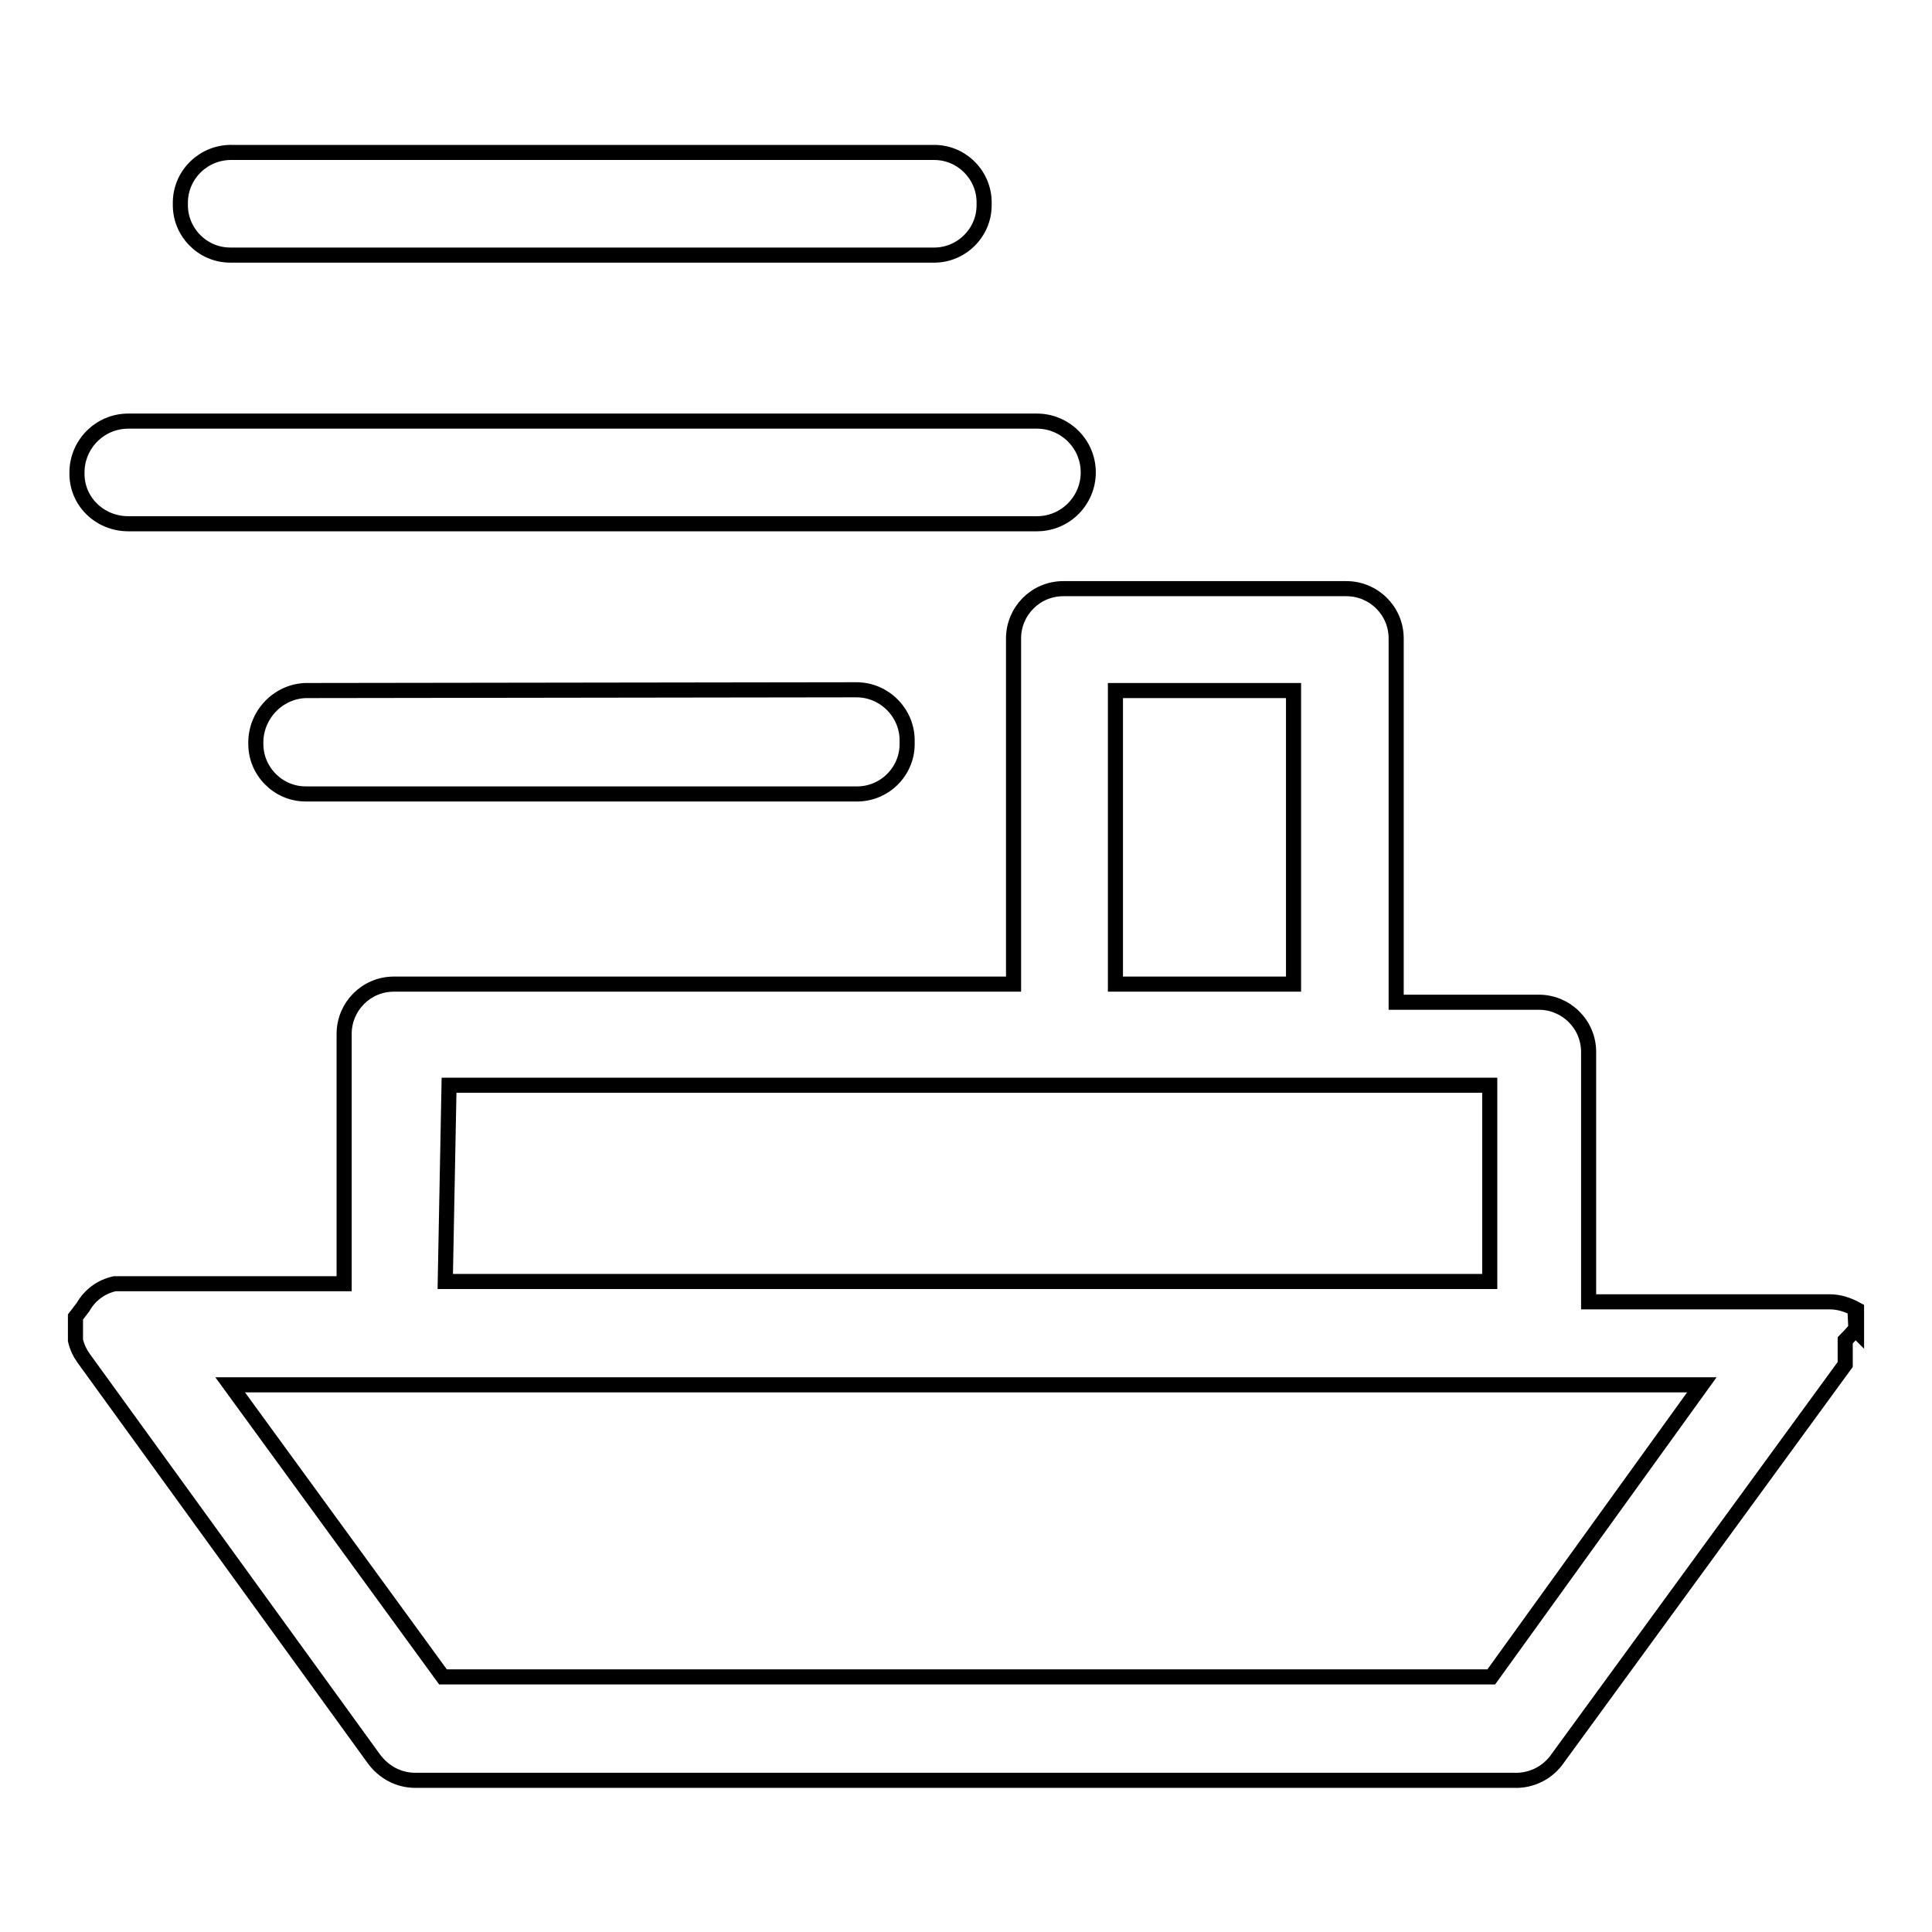<?xml version="1.0" encoding="utf-8"?>
<!-- Svg Vector Icons : http://www.onlinewebfonts.com/icon -->
<!DOCTYPE svg PUBLIC "-//W3C//DTD SVG 1.1//EN" "http://www.w3.org/Graphics/SVG/1.1/DTD/svg11.dtd">
<svg version="1.1" xmlns="http://www.w3.org/2000/svg" xmlns:xlink="http://www.w3.org/1999/xlink" x="0px" y="0px" viewBox="0 0 256 256" enable-background="new 0 0 256 256" xml:space="preserve">
<g> <path stroke-width="2" fill-opacity="0" stroke="#000000"  d="M30.8,33.8h92.8c3.7,0.1,6.8-2.9,6.8-6.6c0-0.1,0-0.1,0-0.2c0.1-3.7-2.9-6.8-6.6-6.8c-0.1,0-0.1,0-0.2,0 H30.8c-3.7-0.1-6.8,2.8-6.9,6.5c0,0.1,0,0.2,0,0.3c-0.1,3.7,2.9,6.8,6.6,6.8C30.5,33.8,30.6,33.8,30.8,33.8z M17,69.4h120.4 c3.8,0,6.8-3.1,6.8-6.8c0-3.8-3.1-6.8-6.8-6.8H17c-3.8,0-6.8,3.1-6.8,6.8C10.1,66.4,13.2,69.4,17,69.4z M40.9,91.5 c-3.8-0.1-6.9,3-7,6.7c0,0.1,0,0.1,0,0.2c-0.1,3.7,2.9,6.8,6.6,6.8c0.1,0,0.2,0,0.3,0h72.6c3.7,0.1,6.8-2.9,6.8-6.6 c0-0.1,0-0.2,0-0.3c0.1-3.8-3-6.9-6.7-6.9c0,0-0.1,0-0.1,0L40.9,91.5z M246,176.3c0-0.3,0-0.5,0-0.8v-2c-1.1-0.6-2.3-1-3.5-1h-32 v-33.1c0-3.7-3-6.6-6.6-6.6l0,0H185V84.6c0-3.7-3-6.6-6.6-6.6l0,0h-37.5c-3.7,0-6.6,3-6.6,6.6l0,0v45.8H52.2c-3.7,0-6.6,3-6.6,6.6 l0,0v33.1H15.2c-1.8,0.4-3.3,1.5-4.2,3.1l-1,1.3v0.8c0,0.3,0,0.5,0,0.8v0.6c0,0.3,0,0.6,0,0.9c0.2,0.9,0.6,1.7,1.1,2.4L49.5,233 c1.3,1.8,3.3,2.9,5.5,2.9h145.6c2.3,0.1,4.5-1,5.8-2.9l38.1-52.2v-1.7c0-0.3,0-0.5,0-0.8v-0.7c0,0,1.3-1.3,1.3-1.5L246,176.3z  M147.8,91.5h23.6v38.9h-23.6V91.5z M59.5,143.8h137.9v26H59L59.5,143.8z M197.6,222.2H58.7l-28.2-38.7h195L197.6,222.2z"/></g>
</svg>